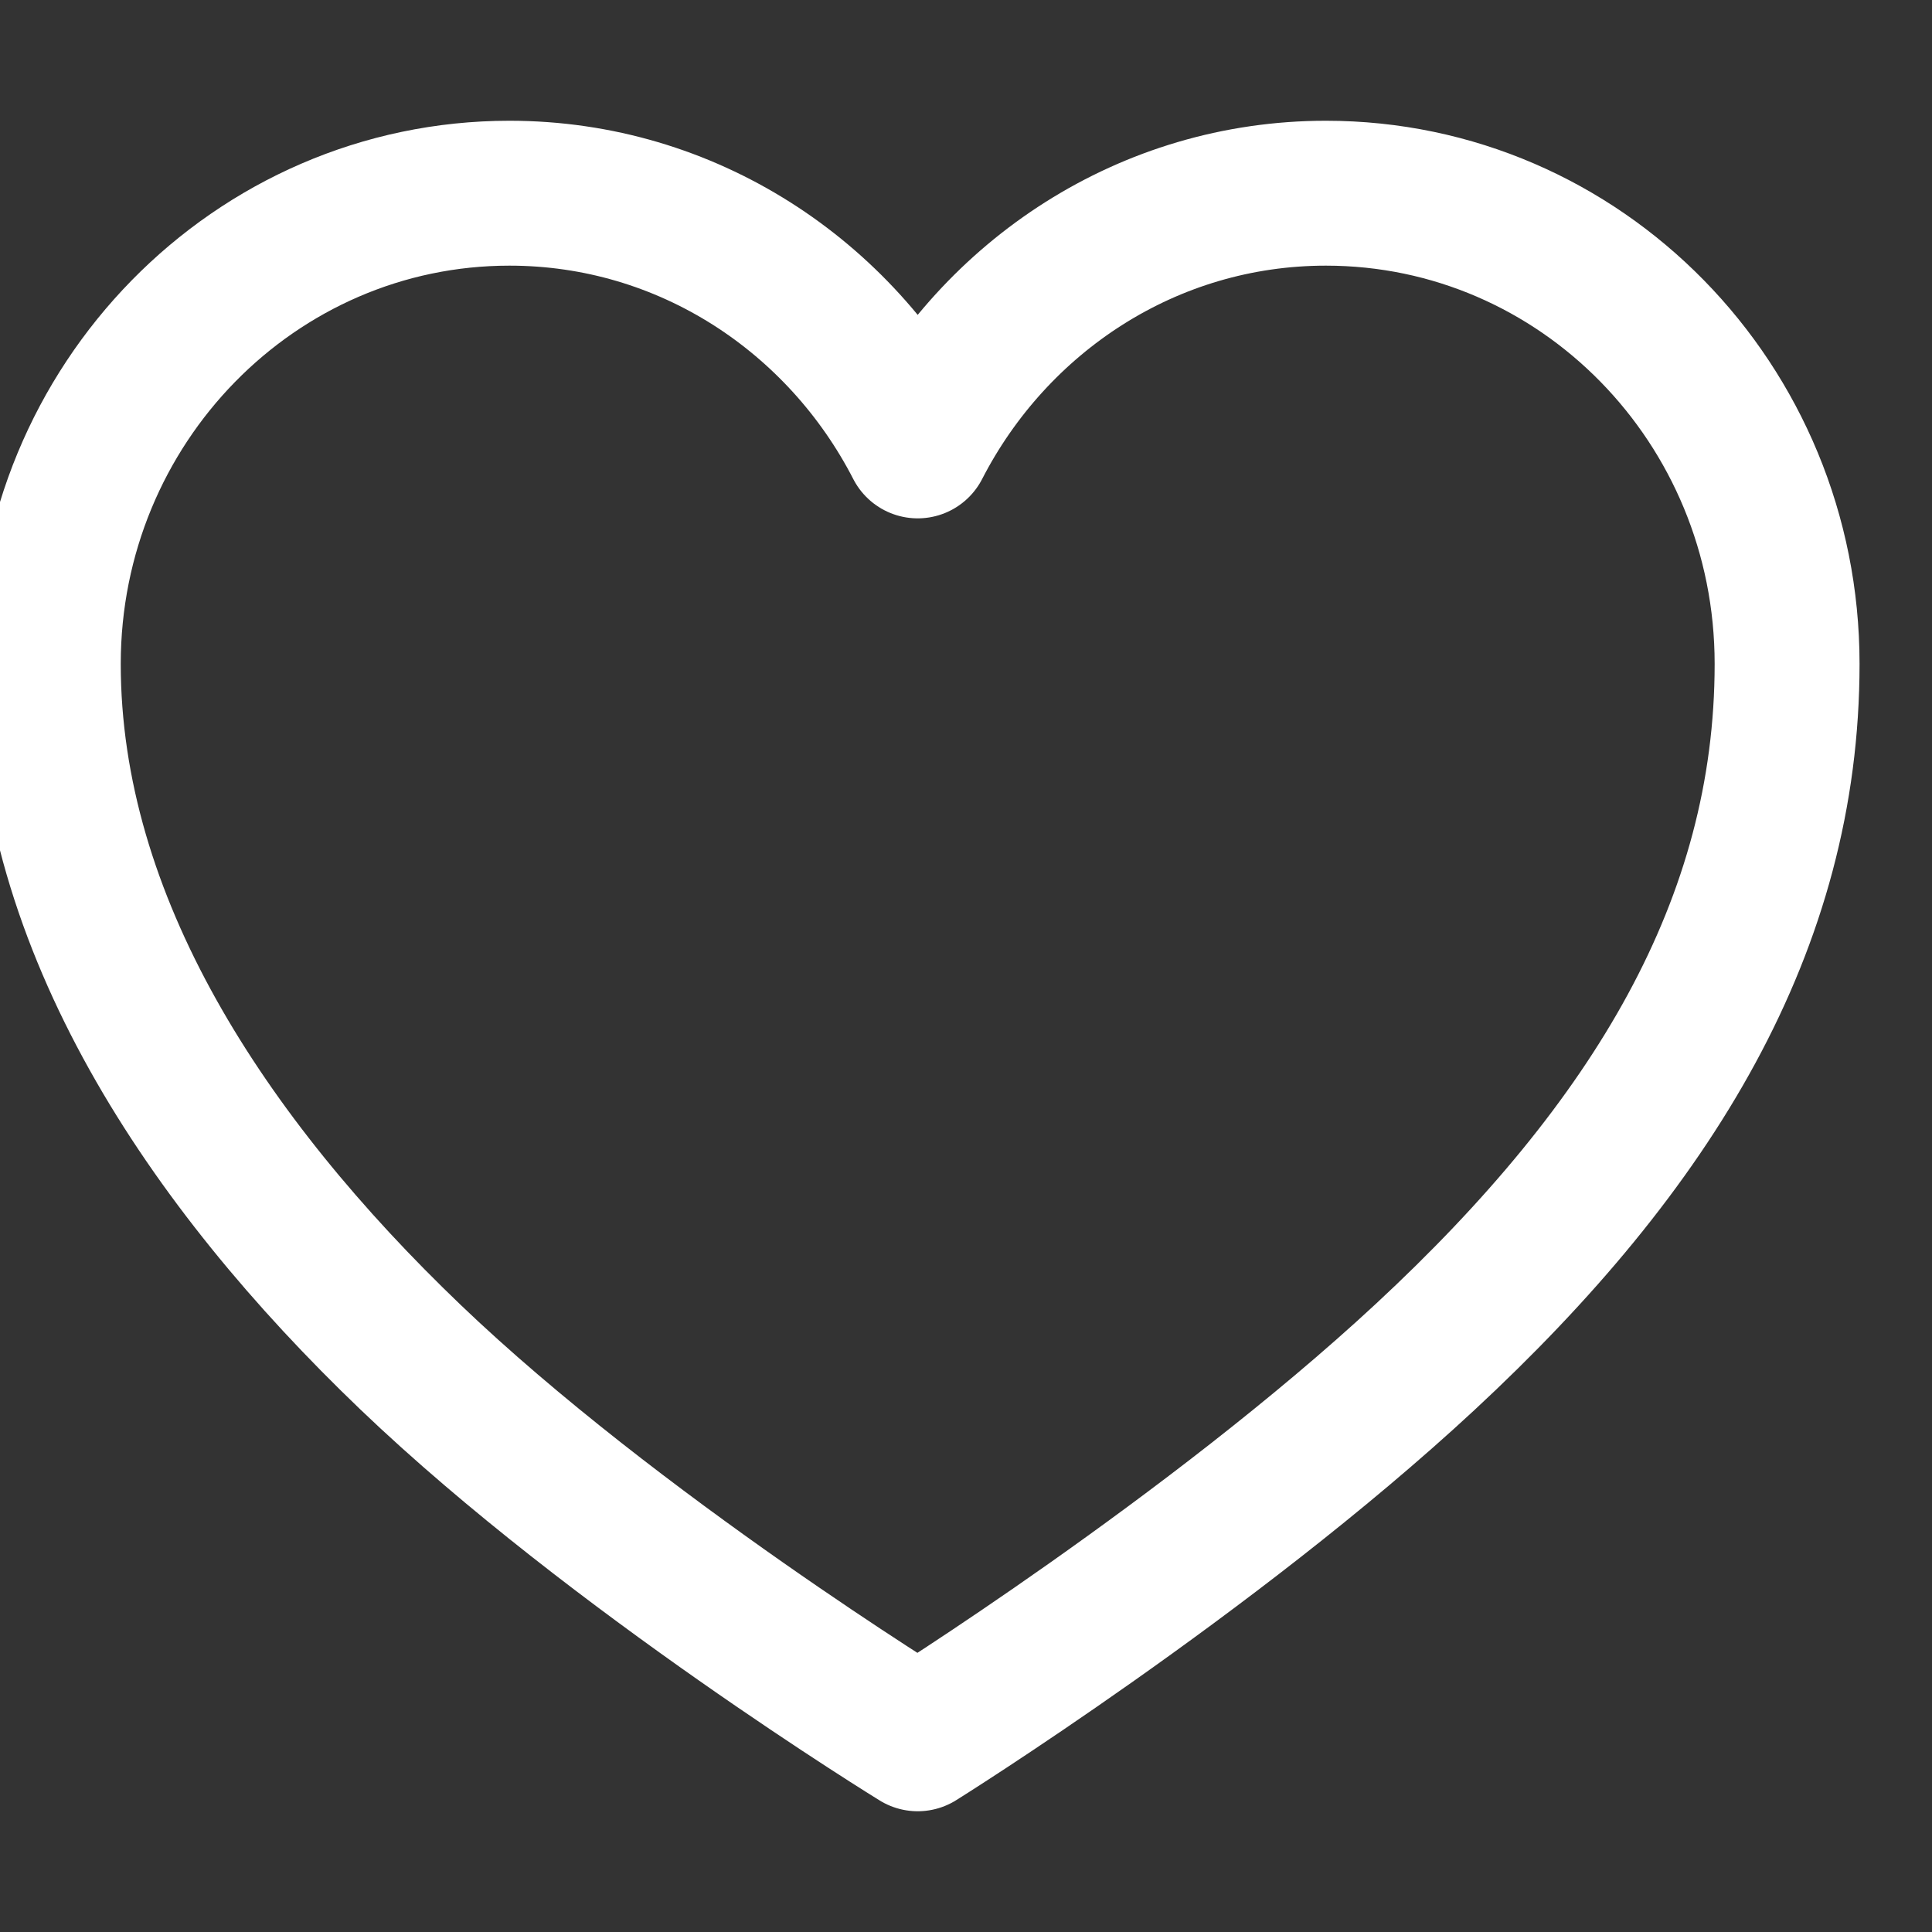 <svg width="20" height="20" viewBox="0 0 20 20" fill="none" xmlns="http://www.w3.org/2000/svg">
<rect x="0" y="0" width="20" height="20" fill="#333333" stroke="none"/>
<g clip-path="url(#clip0_115_517)">
<path d="M13.726 2C11.887 2 10.298 3.064 9.5 4.616C8.702 3.064 7.113 2 5.274 2C2.637 2 0.5 4.184 0.5 6.872C0.5 9.56 2.135 12.024 4.248 14.048C6.362 16.072 9.5 18 9.5 18C9.5 18 12.537 16.104 14.752 14.048C17.114 11.856 18.5 9.568 18.5 6.872C18.5 4.176 16.363 2 13.726 2Z" stroke="white" stroke-width="1.5" stroke-linecap="round" stroke-linejoin="round"/>
</g>
<defs>
<clipPath id="clip0_115_517">
<rect width="20" height="20" fill="white"/>
</clipPath>
</defs>
</svg>
